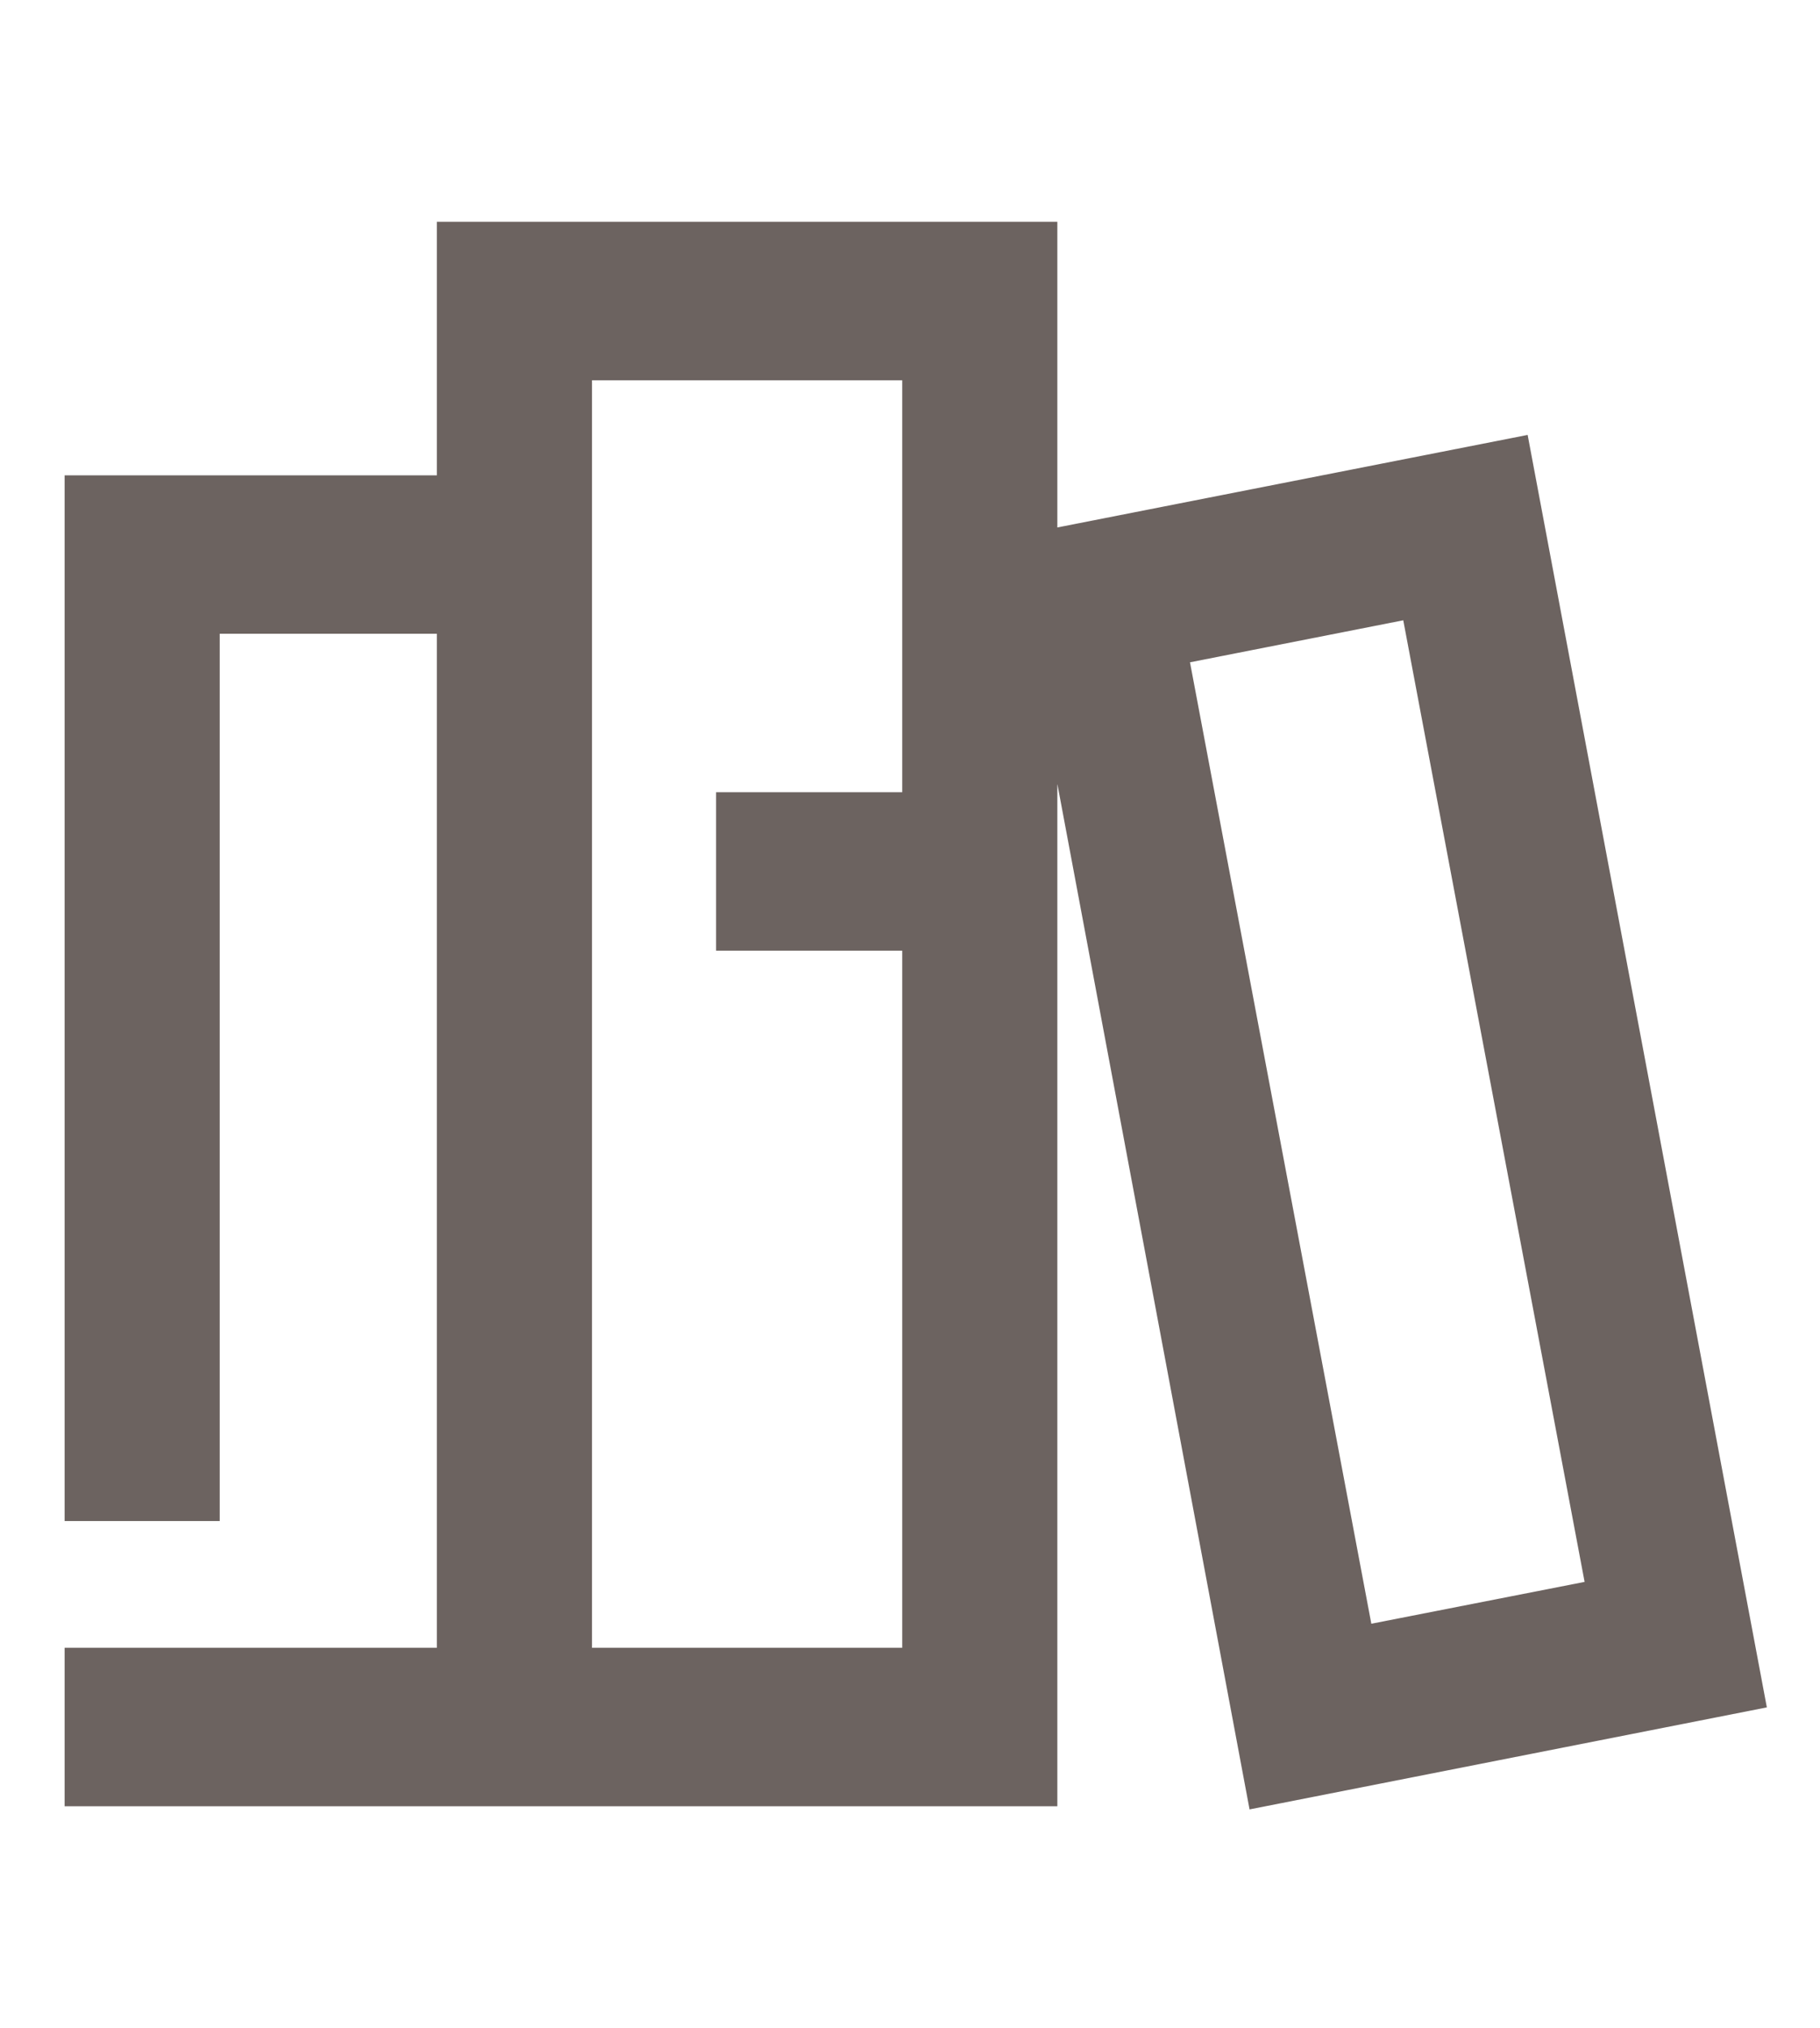 <svg width="44" height="49" viewBox="0 0 44 49" fill="none" xmlns="http://www.w3.org/2000/svg">
<path d="M10.562 5.359V11.484H1.562V36.75H5.312V15.312H10.562V39.812H1.562V43.641H25.562V18.938L30.209 43.717L42.715 41.252L36.932 10.508L25.562 12.744V5.359H10.562ZM14.312 9.188H21.812V19.141H17.312V22.969H21.812V39.812H14.312V9.188ZM33.925 14.987L38.309 38.22L33.153 39.231L28.769 16.002L33.925 14.987Z" fill="#6C6360"/>
</svg>

